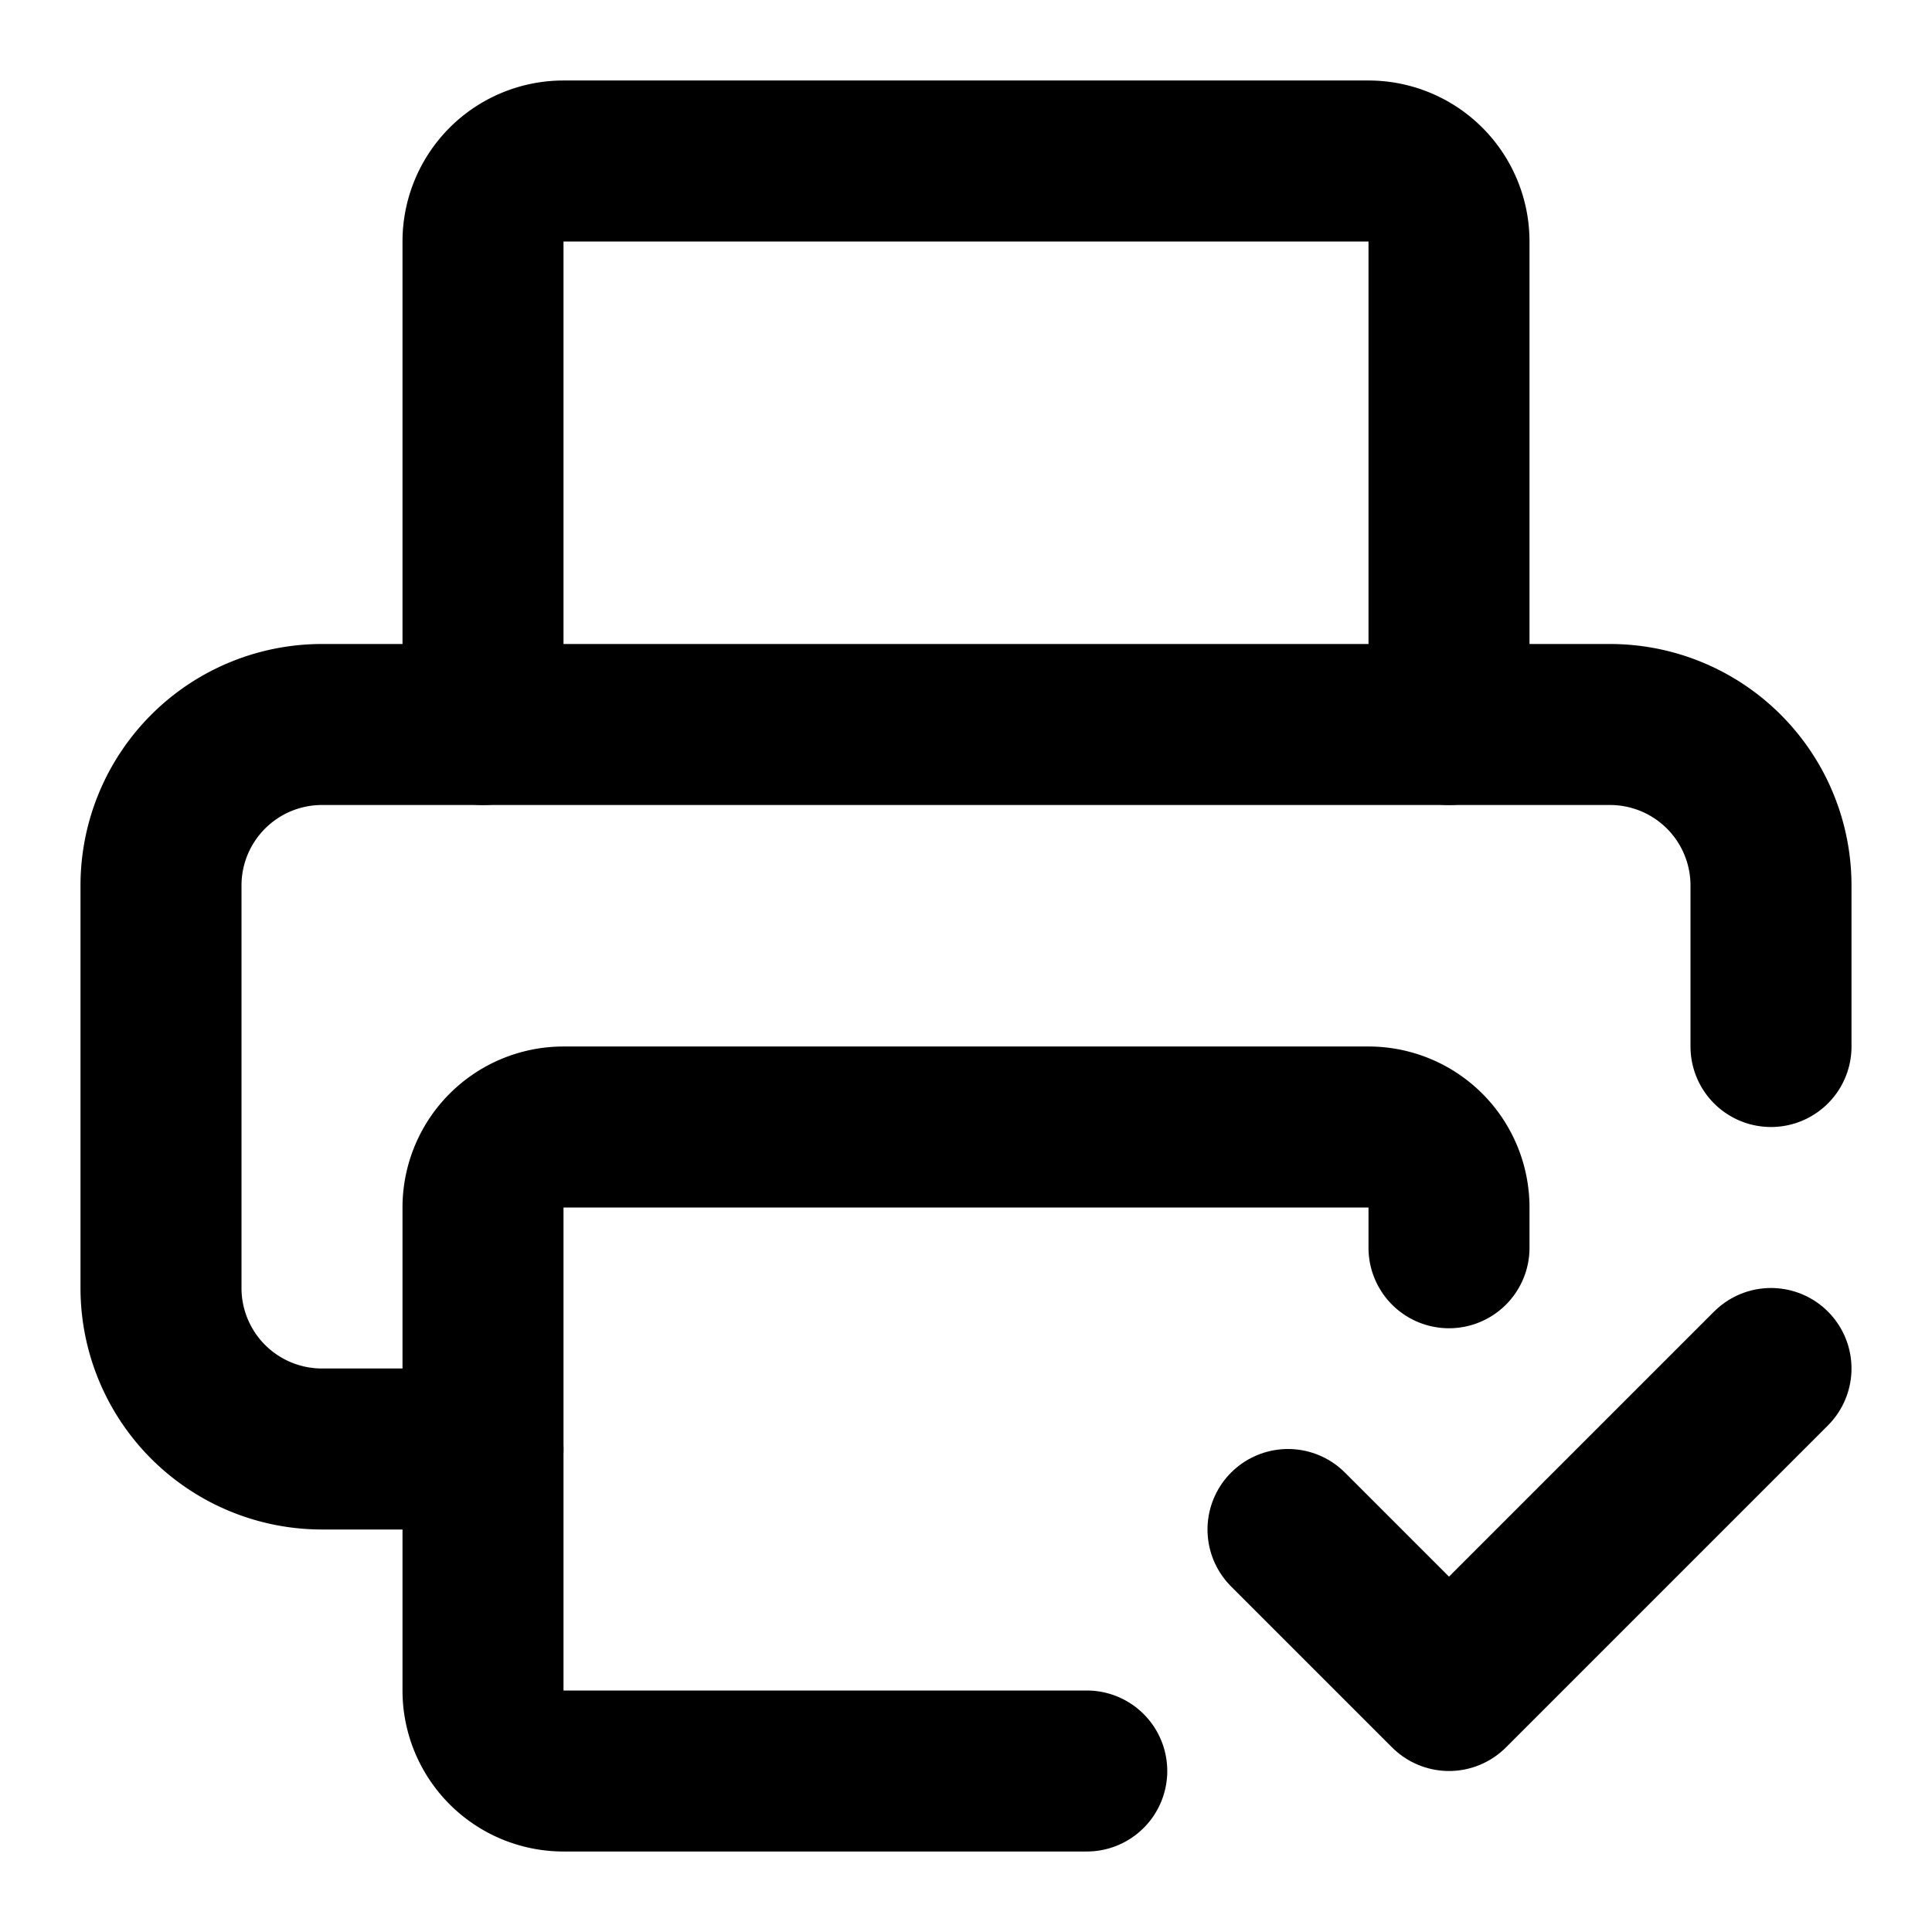 <!-- @license lucide-static v0.424.0 - ISC -->
<svg
  class="lucide lucide-printer-check"
  xmlns="http://www.w3.org/2000/svg"
  width="24"
  height="24"
  viewBox="0 0 24 24"
  fill="none"
  stroke="currentColor"
  stroke-width="2"
  stroke-linecap="round"
  stroke-linejoin="round"
>
  <path d="M13.5 22H7a1 1 0 0 1-1-1v-6a1 1 0 0 1 1-1h10a1 1 0 0 1 1 1v.5" />
  <path d="m16 19 2 2 4-4" />
  <path d="M6 18H4a2 2 0 0 1-2-2v-5a2 2 0 0 1 2-2h16a2 2 0 0 1 2 2v2" />
  <path d="M6 9V3a1 1 0 0 1 1-1h10a1 1 0 0 1 1 1v6" />
</svg>
